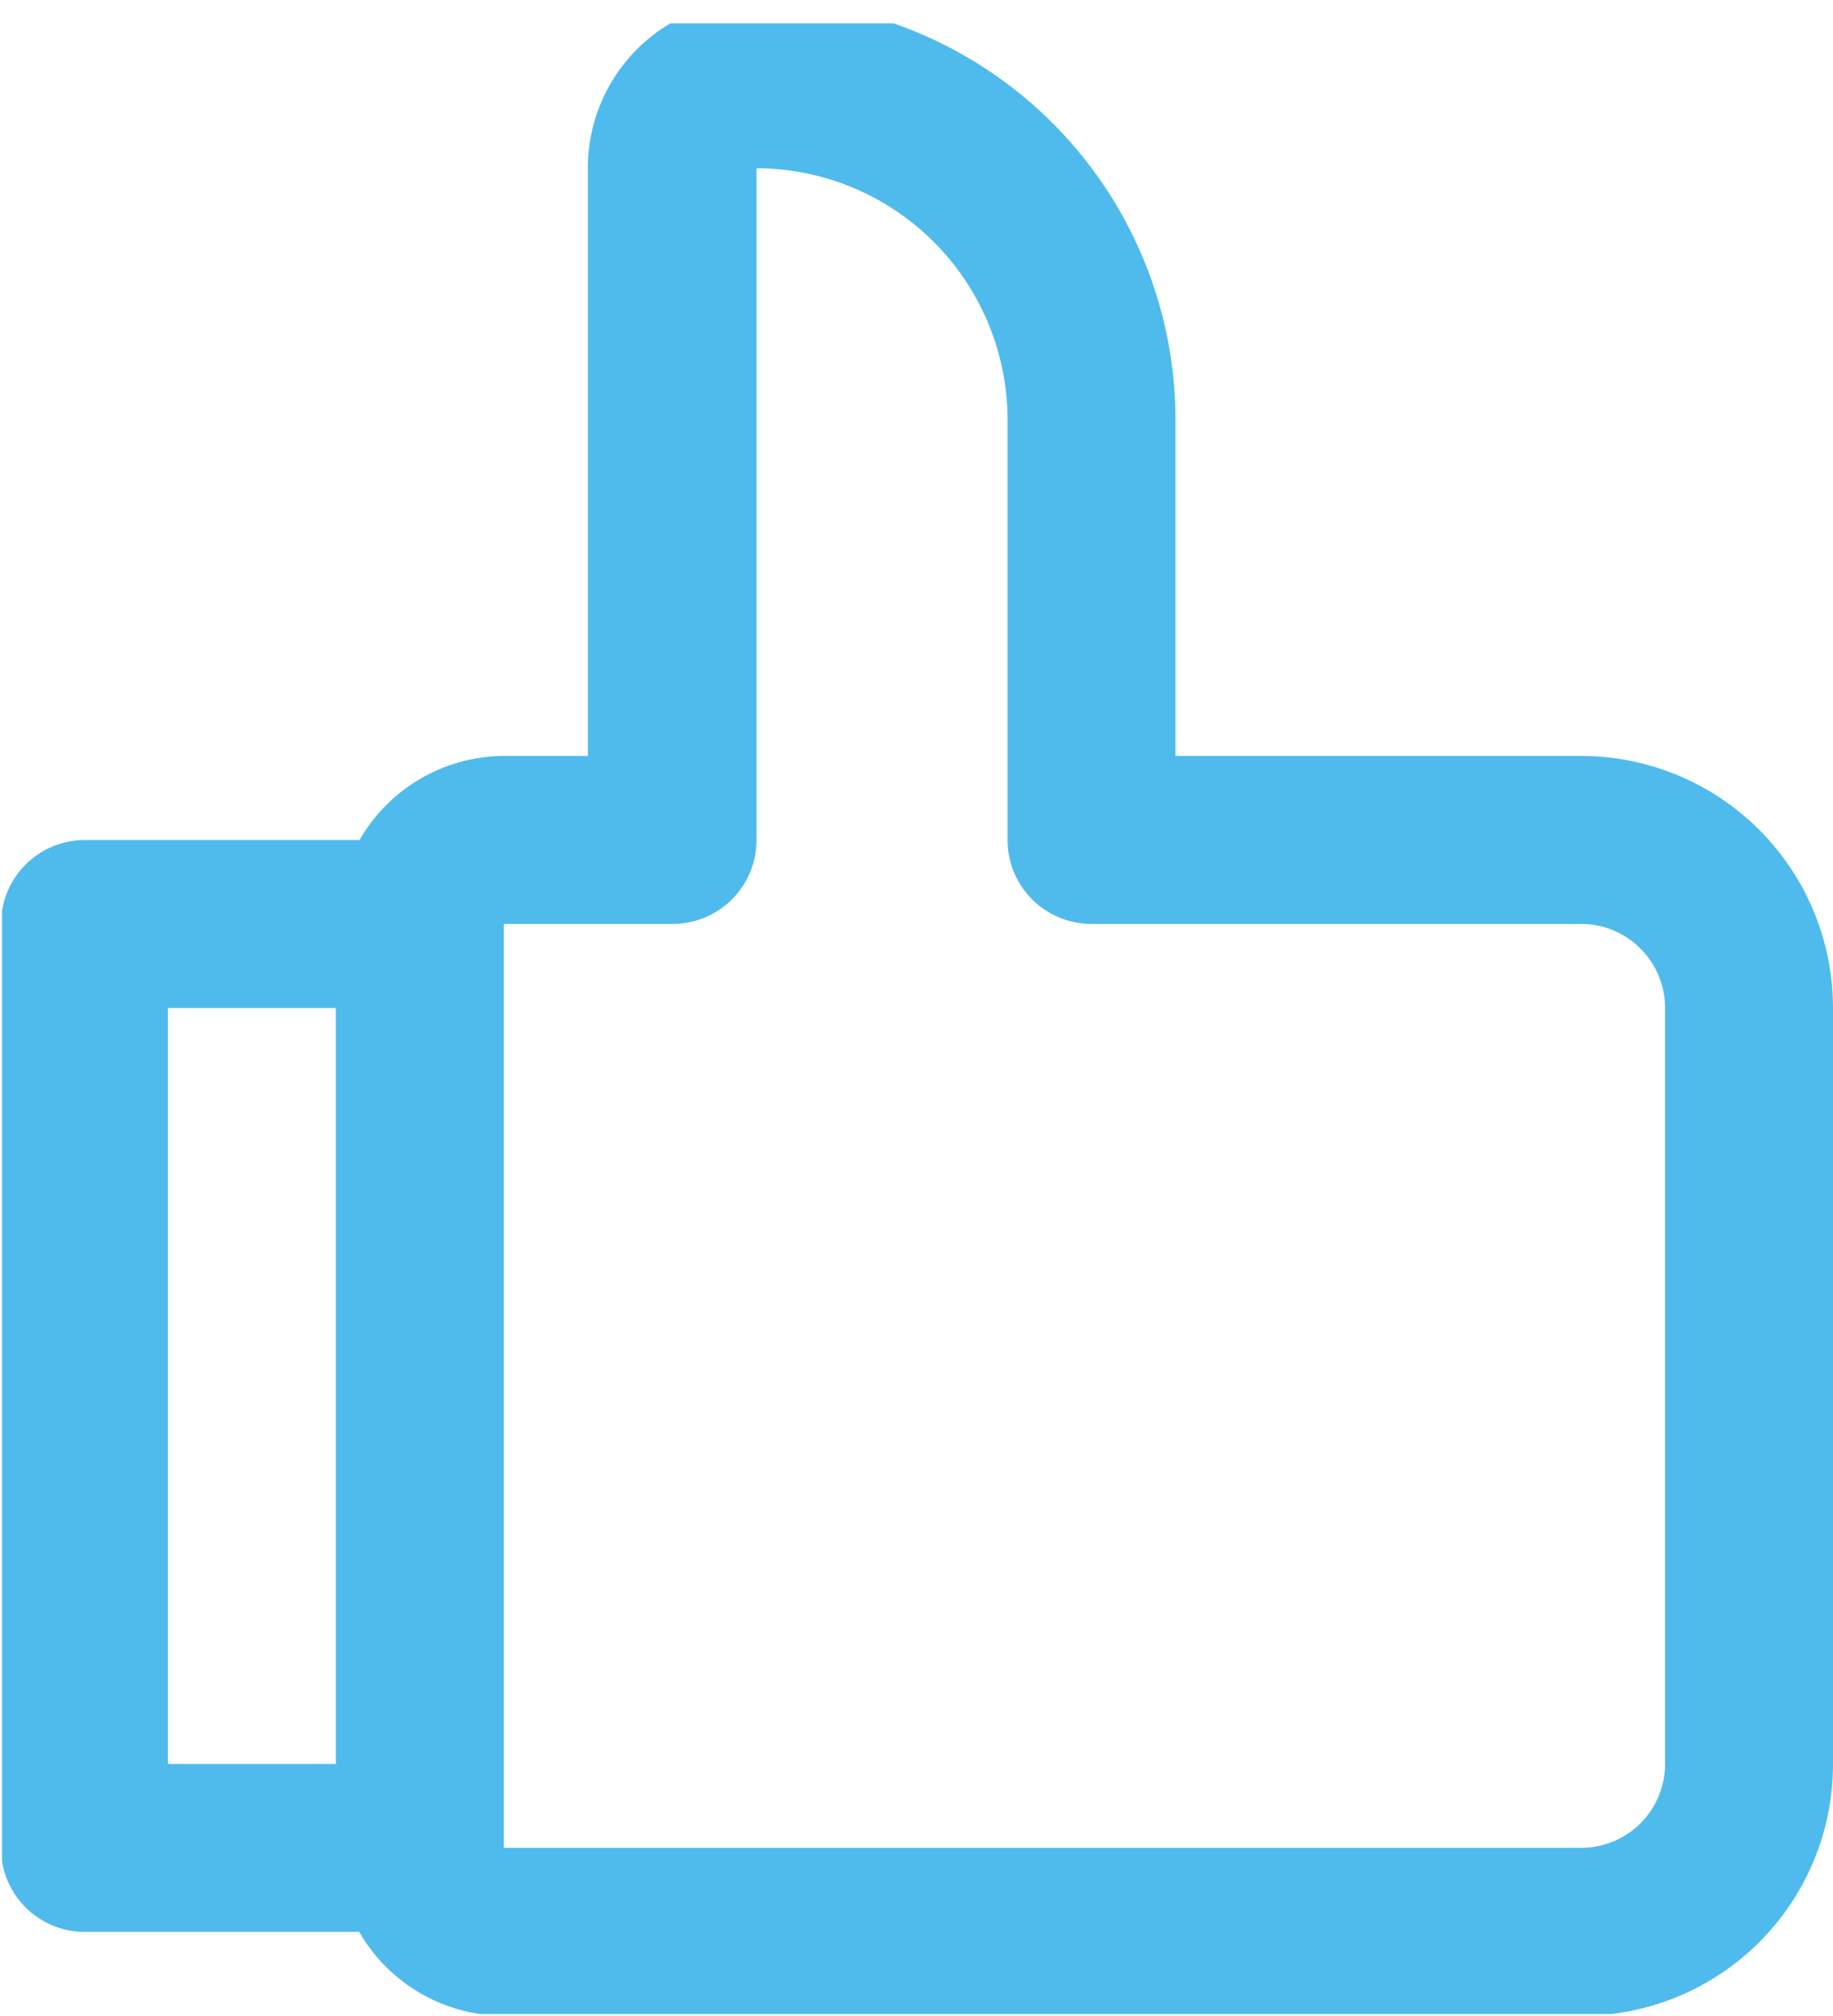 <svg id="Capa_1" data-name="Capa 1" xmlns="http://www.w3.org/2000/svg" xmlns:xlink="http://www.w3.org/1999/xlink" viewBox="0 0 73.68 81.01"><defs><style>.cls-1{fill:none;}.cls-2{clip-path:url(#clip-path);}.cls-3{fill:#4fbbec;}</style><clipPath id="clip-path" transform="translate(-8.96 -11.49)"><rect class="cls-1" x="9.04" y="12.43" width="74" height="80"/></clipPath></defs><g class="cls-2"><g id="Grupo_311" data-name="Grupo 311"><path id="Trazado_354" data-name="Trazado 354" class="cls-3" d="M72.51,41.87H56.21V28.37A16.88,16.88,0,0,0,39.34,11.49a6.75,6.75,0,0,0-6.75,6.75h0V41.87H29.21a6.74,6.74,0,0,0-5.8,3.38H12.33A3.37,3.37,0,0,0,9,48.62H9V85.75a3.37,3.37,0,0,0,3.37,3.38H23.4a6.73,6.73,0,0,0,5.81,3.37h43.3A10.11,10.11,0,0,0,82.64,82.38h0V52A10.13,10.13,0,0,0,72.52,41.87h0M15.71,52h6.75V82.38H15.71ZM75.89,82.38a3.37,3.37,0,0,1-3.38,3.37H29.21V48.62H36a3.37,3.37,0,0,0,3.37-3.37v-27A10.12,10.12,0,0,1,49.46,28.37h0V45.25a3.37,3.37,0,0,0,3.38,3.37H72.51A3.38,3.38,0,0,1,75.89,52h0Z" transform="translate(-8.96 -11.49)"/></g></g></svg>